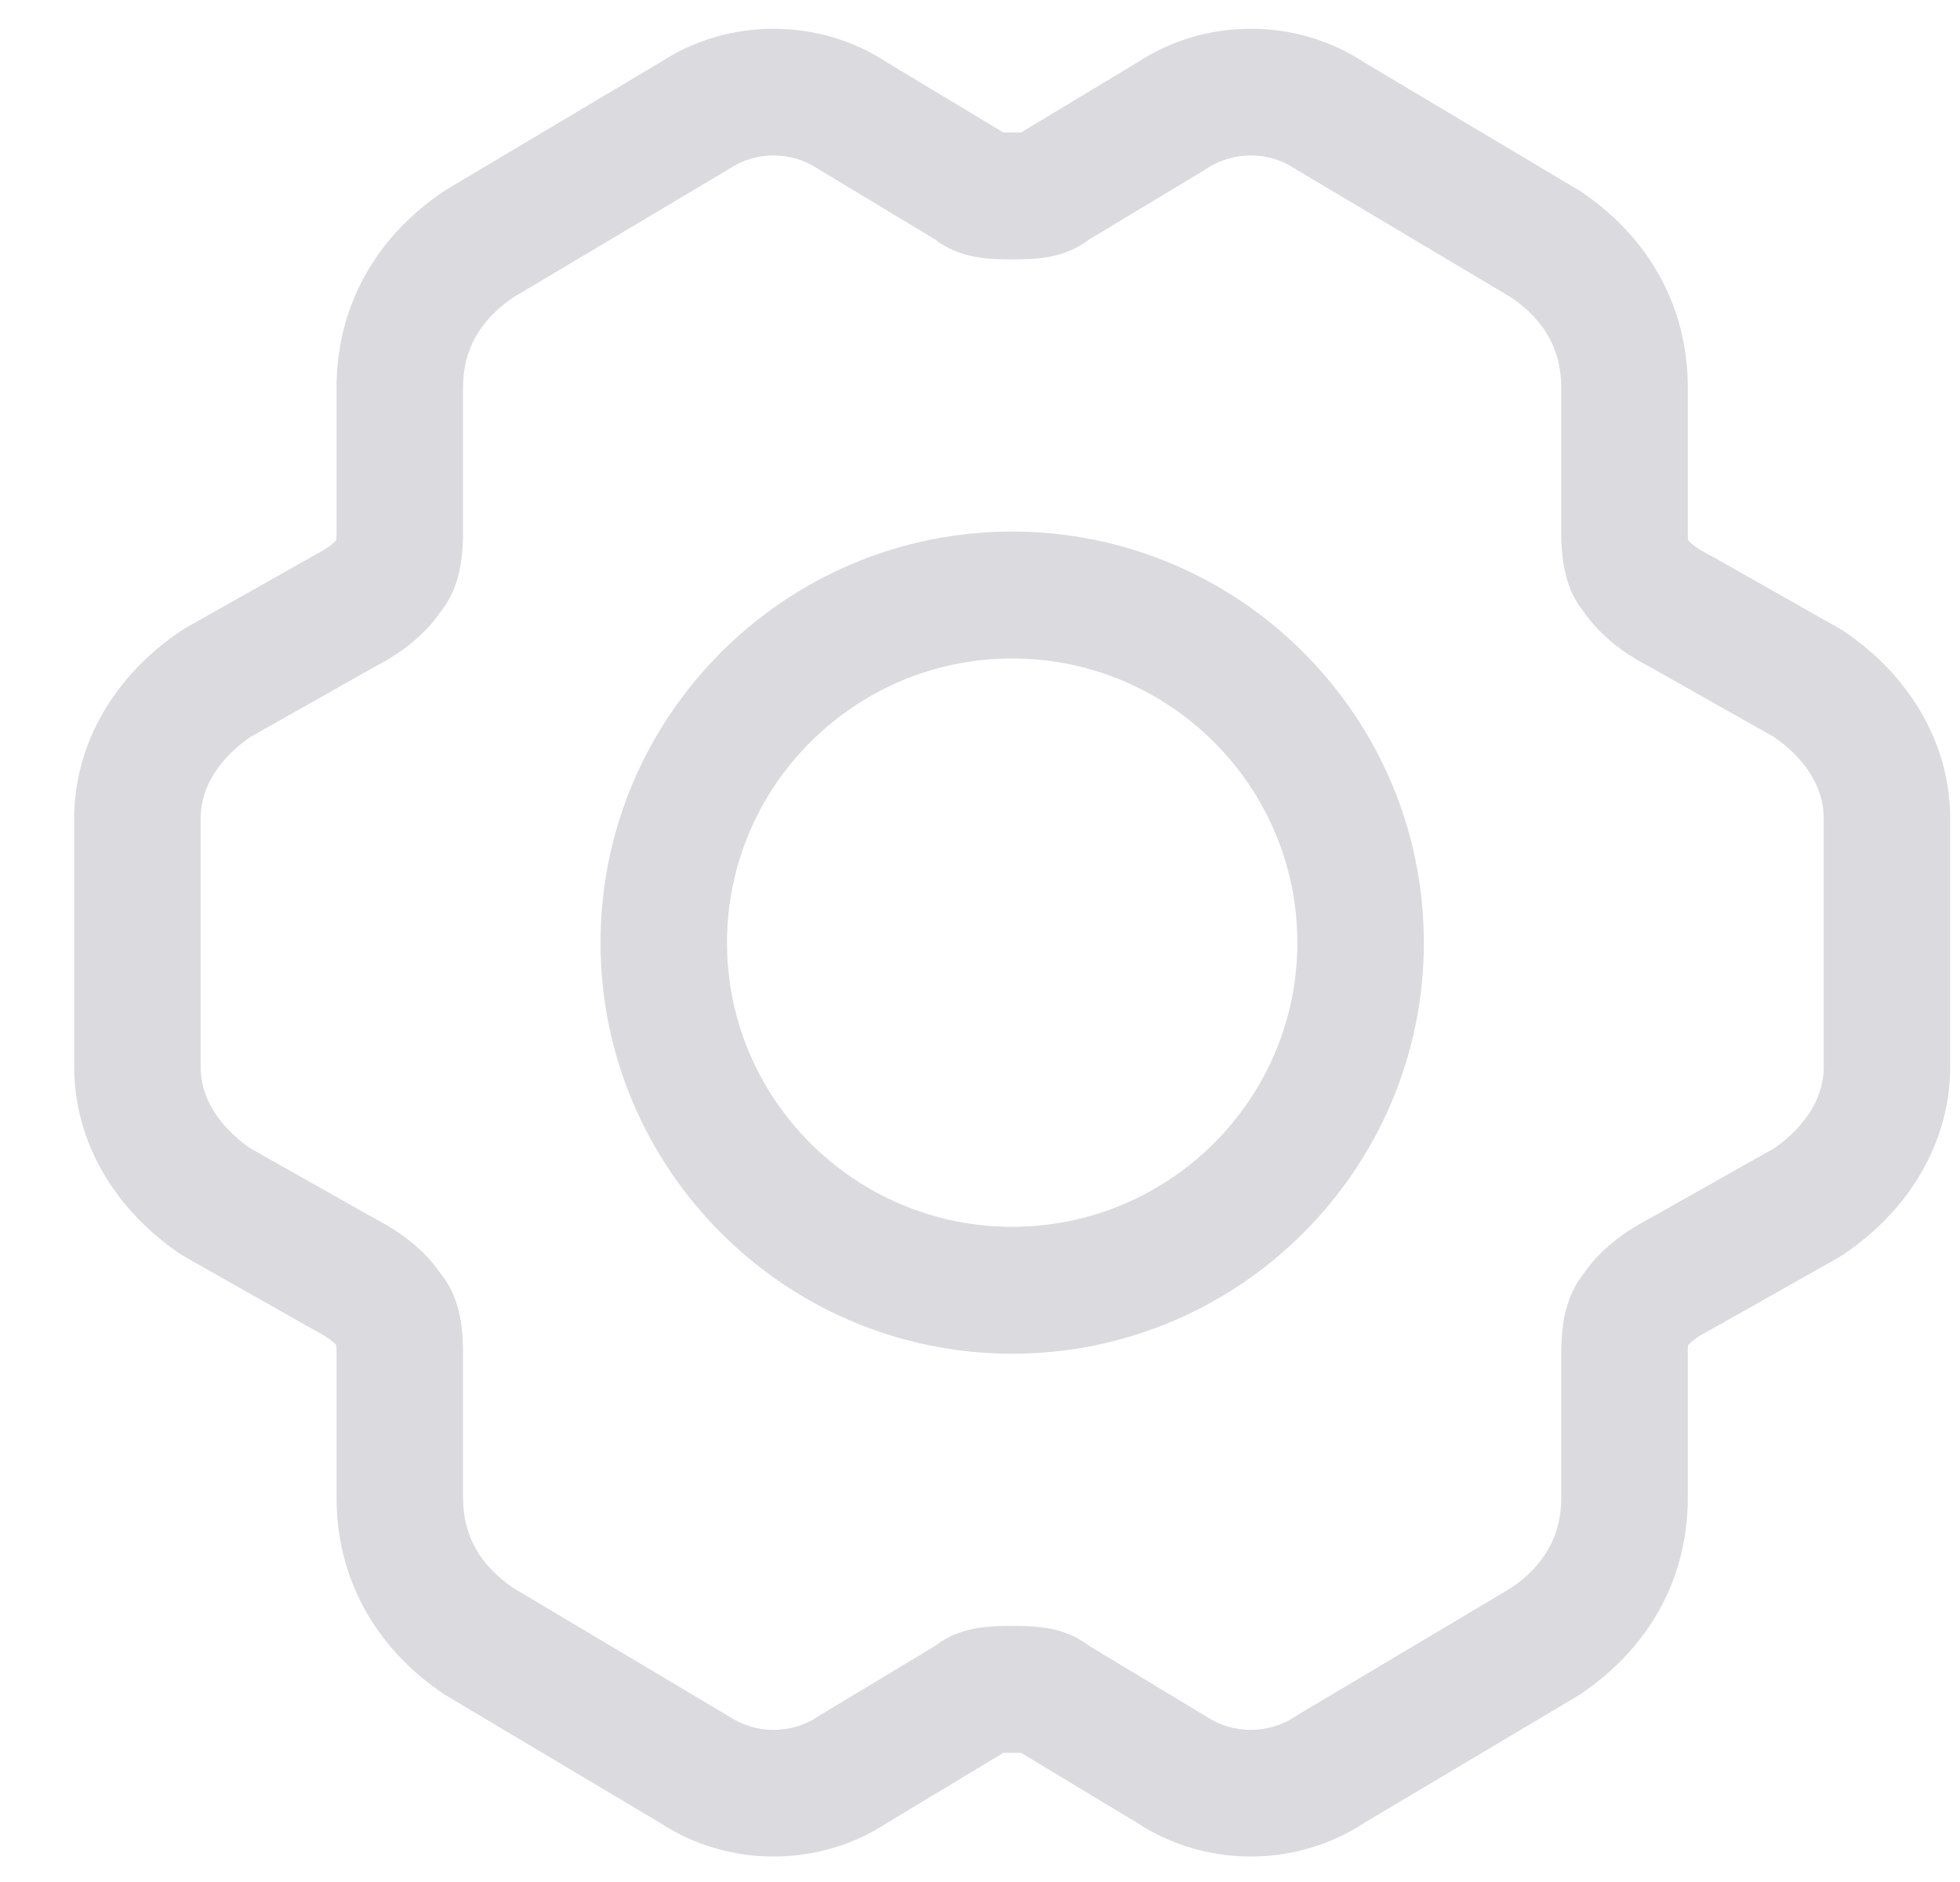 <svg xmlns="http://www.w3.org/2000/svg" xmlns:xlink="http://www.w3.org/1999/xlink" width="25px" height="24px">
	<path fill-rule="evenodd"  opacity="0.98" fill="rgb(217, 217, 222)" d="M23.502,16.005 L23.450,16.037 L21.794,16.971 C21.637,17.050 21.565,17.118 21.538,17.148 L21.531,17.157 C21.529,17.182 21.528,17.217 21.528,17.267 L21.528,19.100 C21.528,20.123 21.040,21.013 20.155,21.607 L20.118,21.630 L17.396,23.249 C16.963,23.533 16.458,23.675 15.954,23.675 C15.448,23.675 14.942,23.533 14.509,23.248 L13.024,22.353 C12.986,22.352 12.949,22.353 12.910,22.353 C12.872,22.353 12.835,22.352 12.797,22.353 L11.312,23.248 C10.446,23.817 9.291,23.818 8.425,23.249 L5.666,21.607 C4.781,21.013 4.293,20.123 4.293,19.100 L4.293,17.267 C4.293,17.217 4.291,17.182 4.290,17.157 L4.283,17.148 C4.256,17.118 4.183,17.050 4.027,16.971 L3.994,16.953 L2.319,16.005 C1.446,15.420 0.946,14.544 0.946,13.600 L0.946,10.442 C0.946,9.499 1.446,8.622 2.319,8.038 L2.371,8.006 L4.028,7.071 C4.184,6.993 4.256,6.924 4.283,6.895 L4.290,6.885 C4.291,6.861 4.293,6.825 4.293,6.776 L4.293,4.942 C4.293,3.919 4.781,3.029 5.666,2.436 L5.702,2.413 L8.425,0.793 C9.291,0.224 10.446,0.225 11.312,0.795 L12.797,1.689 C12.834,1.691 12.872,1.689 12.910,1.689 C12.949,1.689 12.986,1.691 13.024,1.689 L14.509,0.795 C15.374,0.225 16.529,0.224 17.396,0.793 L20.154,2.436 C21.040,3.029 21.528,3.919 21.528,4.942 L21.528,6.776 C21.528,6.825 21.529,6.861 21.531,6.885 L21.538,6.895 C21.564,6.924 21.636,6.992 21.793,7.071 L21.827,7.089 L23.502,8.038 C24.375,8.622 24.875,9.499 24.875,10.442 L24.875,13.600 C24.875,14.544 24.375,15.420 23.502,16.005 ZM23.262,10.442 C23.262,9.920 22.876,9.570 22.630,9.400 L21.051,8.508 C20.727,8.343 20.468,8.140 20.278,7.906 L20.173,7.765 C19.944,7.462 19.914,7.077 19.914,6.776 L19.914,4.942 C19.914,4.463 19.705,4.087 19.275,3.793 L16.520,2.153 C16.181,1.925 15.725,1.926 15.387,2.153 L15.355,2.173 L13.889,3.056 C13.567,3.307 13.177,3.307 12.910,3.307 C12.644,3.307 12.254,3.307 11.932,3.056 L10.434,2.153 C10.095,1.926 9.640,1.925 9.301,2.153 L9.265,2.175 L6.546,3.793 C6.116,4.087 5.906,4.463 5.906,4.942 L5.906,6.776 C5.906,7.076 5.877,7.461 5.643,7.772 L5.543,7.906 C5.353,8.140 5.093,8.343 4.770,8.508 L3.191,9.400 C2.945,9.570 2.559,9.920 2.559,10.442 L2.559,13.600 C2.559,14.122 2.945,14.473 3.191,14.643 L4.770,15.534 C5.093,15.700 5.353,15.902 5.543,16.136 L5.649,16.279 C5.877,16.582 5.906,16.966 5.906,17.267 L5.906,19.100 C5.906,19.579 6.116,19.955 6.546,20.250 L9.301,21.890 C9.640,22.117 10.095,22.117 10.434,21.890 L10.466,21.869 L11.931,20.987 C12.254,20.735 12.644,20.735 12.910,20.735 C13.177,20.735 13.567,20.735 13.889,20.987 L15.387,21.890 C15.725,22.117 16.181,22.117 16.520,21.890 L16.556,21.867 L19.275,20.250 C19.705,19.955 19.914,19.579 19.914,19.100 L19.914,17.267 C19.914,16.966 19.944,16.581 20.179,16.269 L20.278,16.136 C20.468,15.902 20.727,15.700 21.050,15.534 L22.630,14.643 C22.876,14.473 23.262,14.122 23.262,13.600 L23.262,10.442 ZM12.910,17.263 C10.015,17.263 7.660,14.911 7.660,12.021 C7.660,9.131 10.015,6.779 12.910,6.779 C15.806,6.779 18.161,9.131 18.161,12.021 C18.161,14.911 15.806,17.263 12.910,17.263 ZM12.910,8.397 C10.905,8.397 9.273,10.023 9.273,12.021 C9.273,14.019 10.905,15.645 12.910,15.645 C14.916,15.645 16.548,14.019 16.548,12.021 C16.548,10.023 14.916,8.397 12.910,8.397 Z"/>
</svg>